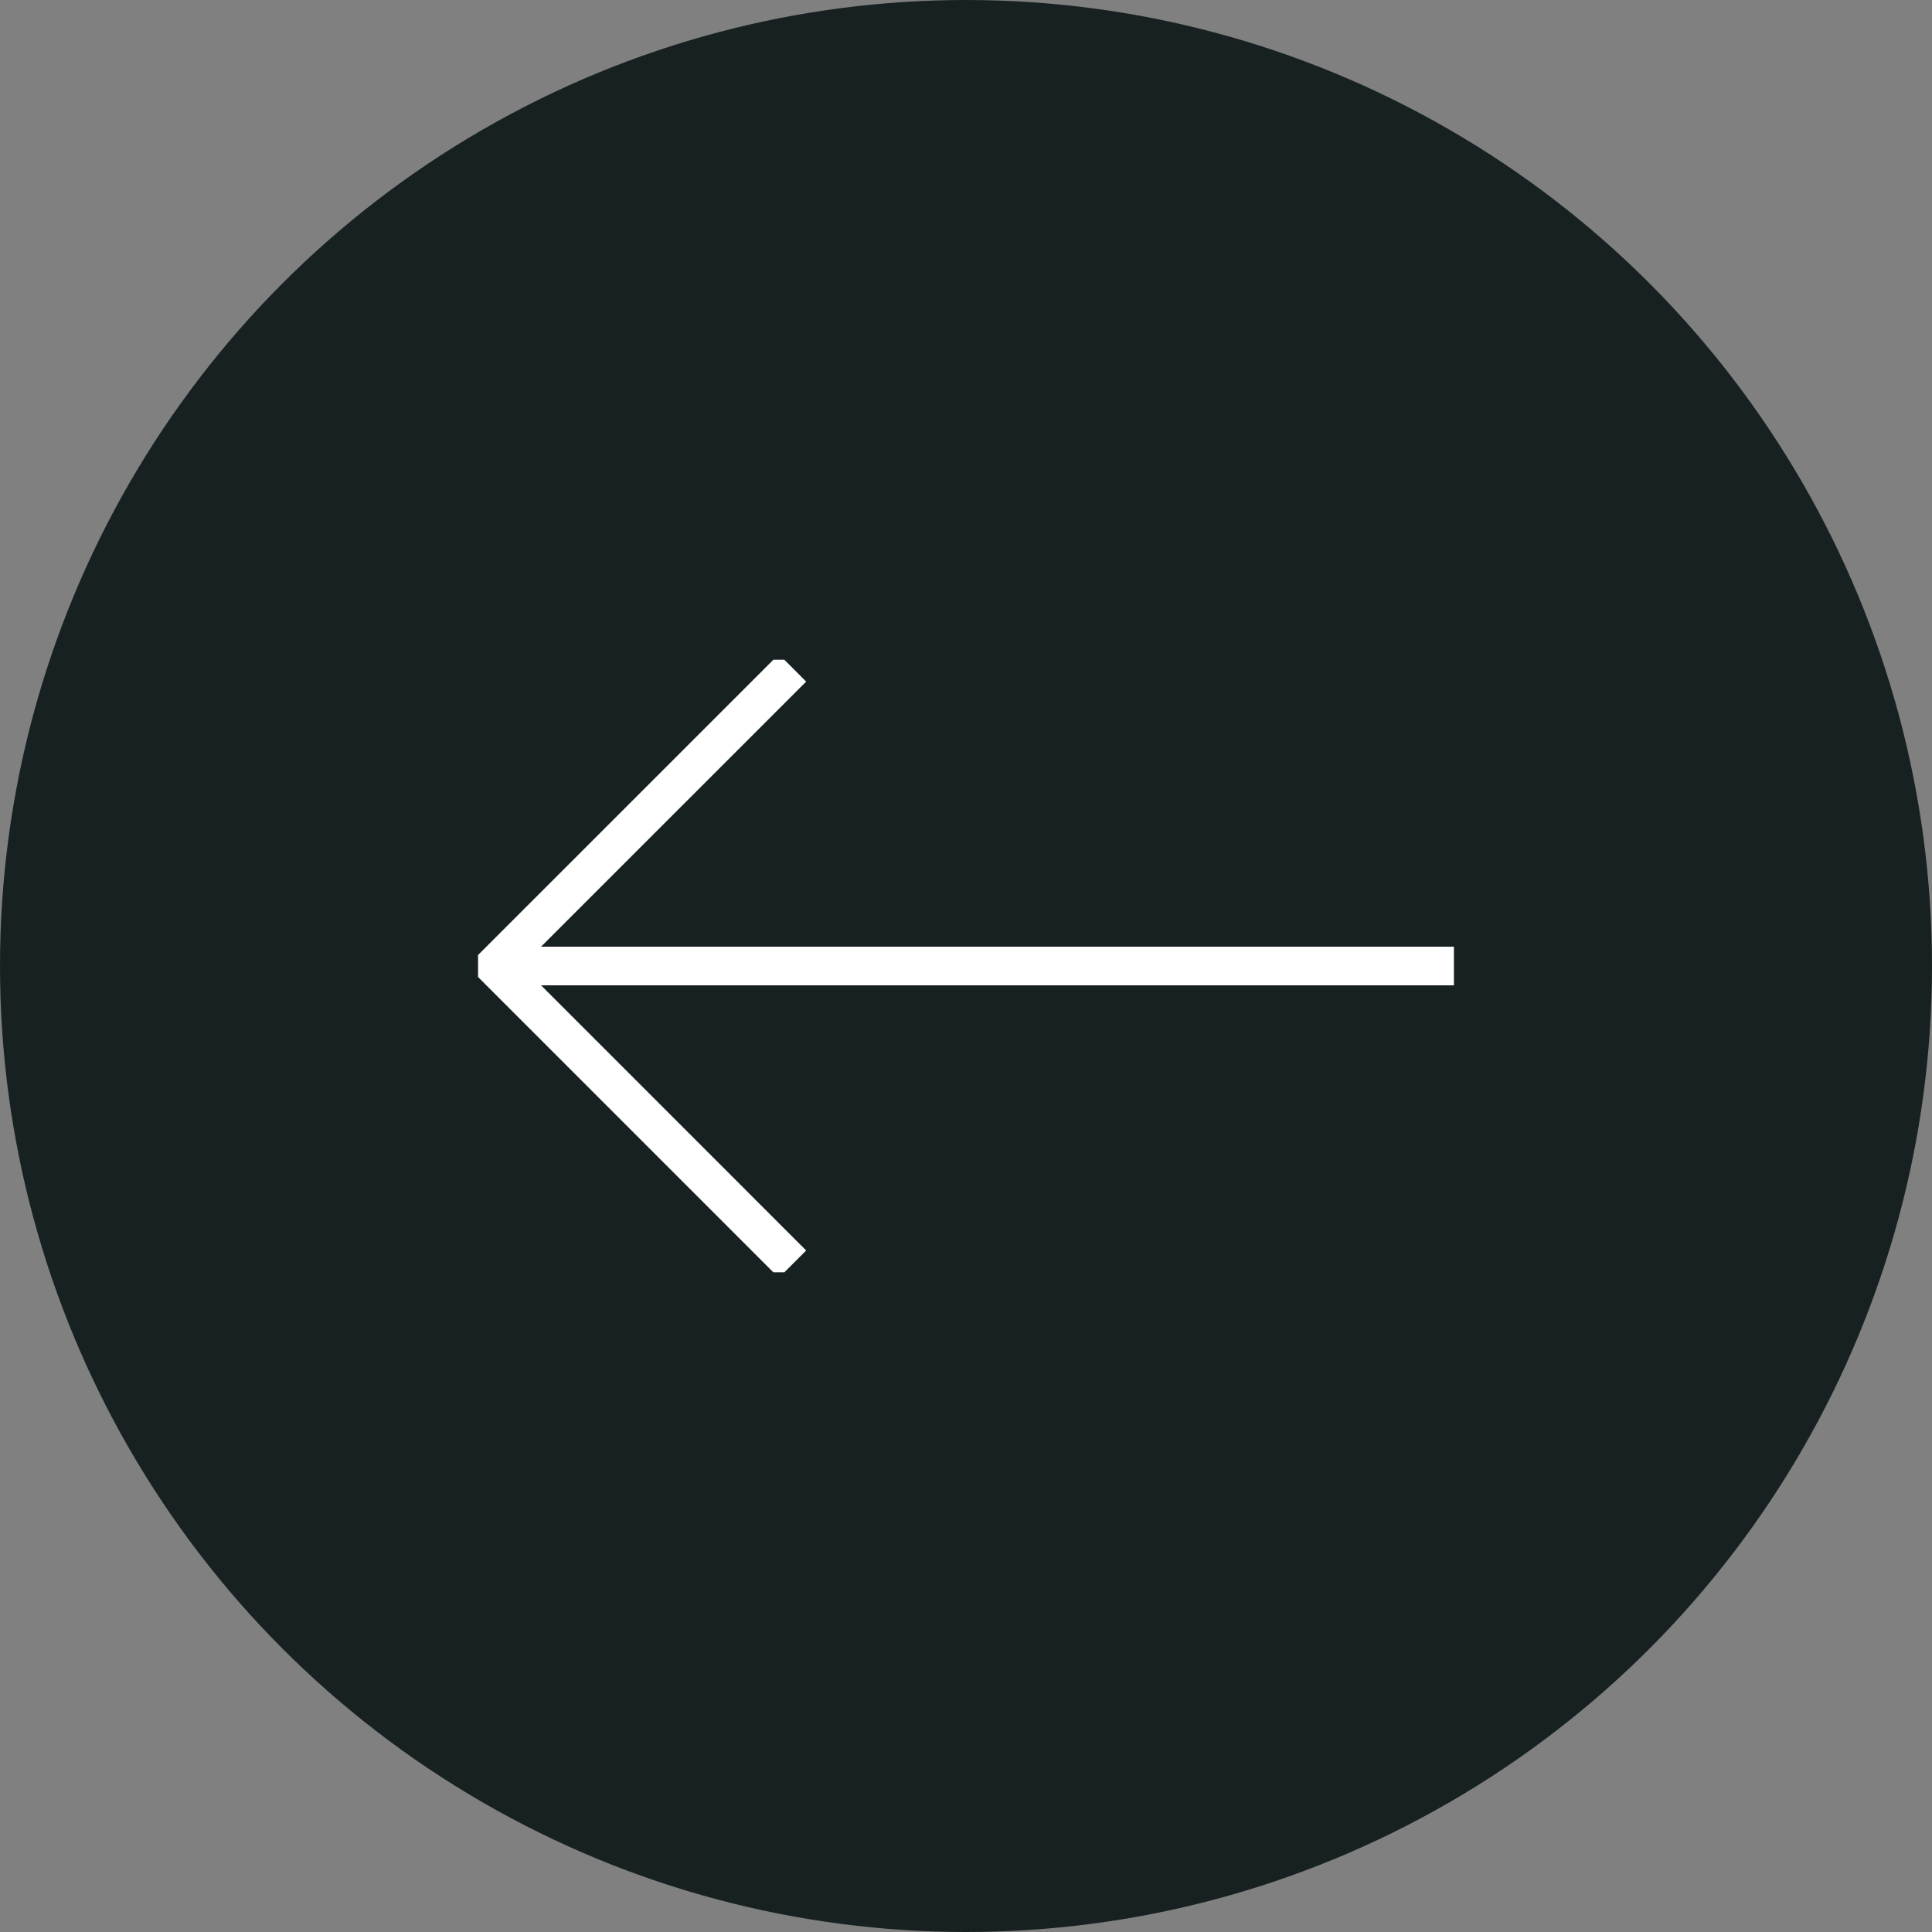<svg xmlns="http://www.w3.org/2000/svg" xmlns:xlink="http://www.w3.org/1999/xlink" width="50" height="50" viewBox="0 0 50 50">
  <rect x="0" y="0" width="50" height="50" fill="#808080" stroke="none"/>
  <defs>
    <clipPath id="clip-path">
      <rect id="Rectangle_6484" data-name="Rectangle 6484" width="25.256" height="15.853" fill="none" stroke="#fff" stroke-width="1"/>
    </clipPath>
  </defs>
  <g id="Group_8106" data-name="Group 8106" opacity="1">
    <circle id="Ellipse_63" data-name="Ellipse 63" cx="25" cy="25" r="25" fill="#182121"/>
    <g id="Group_8104" data-name="Group 8104" transform="translate(12.372 17.074)">
      <g id="Group_8103" data-name="Group 8103" clip-path="url(#clip-path)">
        <line id="Line_2" data-name="Line 2" x1="24.749" transform="translate(0.506 7.926)" fill="none" stroke="#fff" stroke-width="1"/>
        <path id="Path_3243" data-name="Path 3243" d="M36.323,15.784,28.608,8.068,36.323.354" transform="translate(-28.185 -0.142)" fill="none" stroke="#fff" stroke-width="1"/>
      </g>
    </g>
  </g>
</svg>
